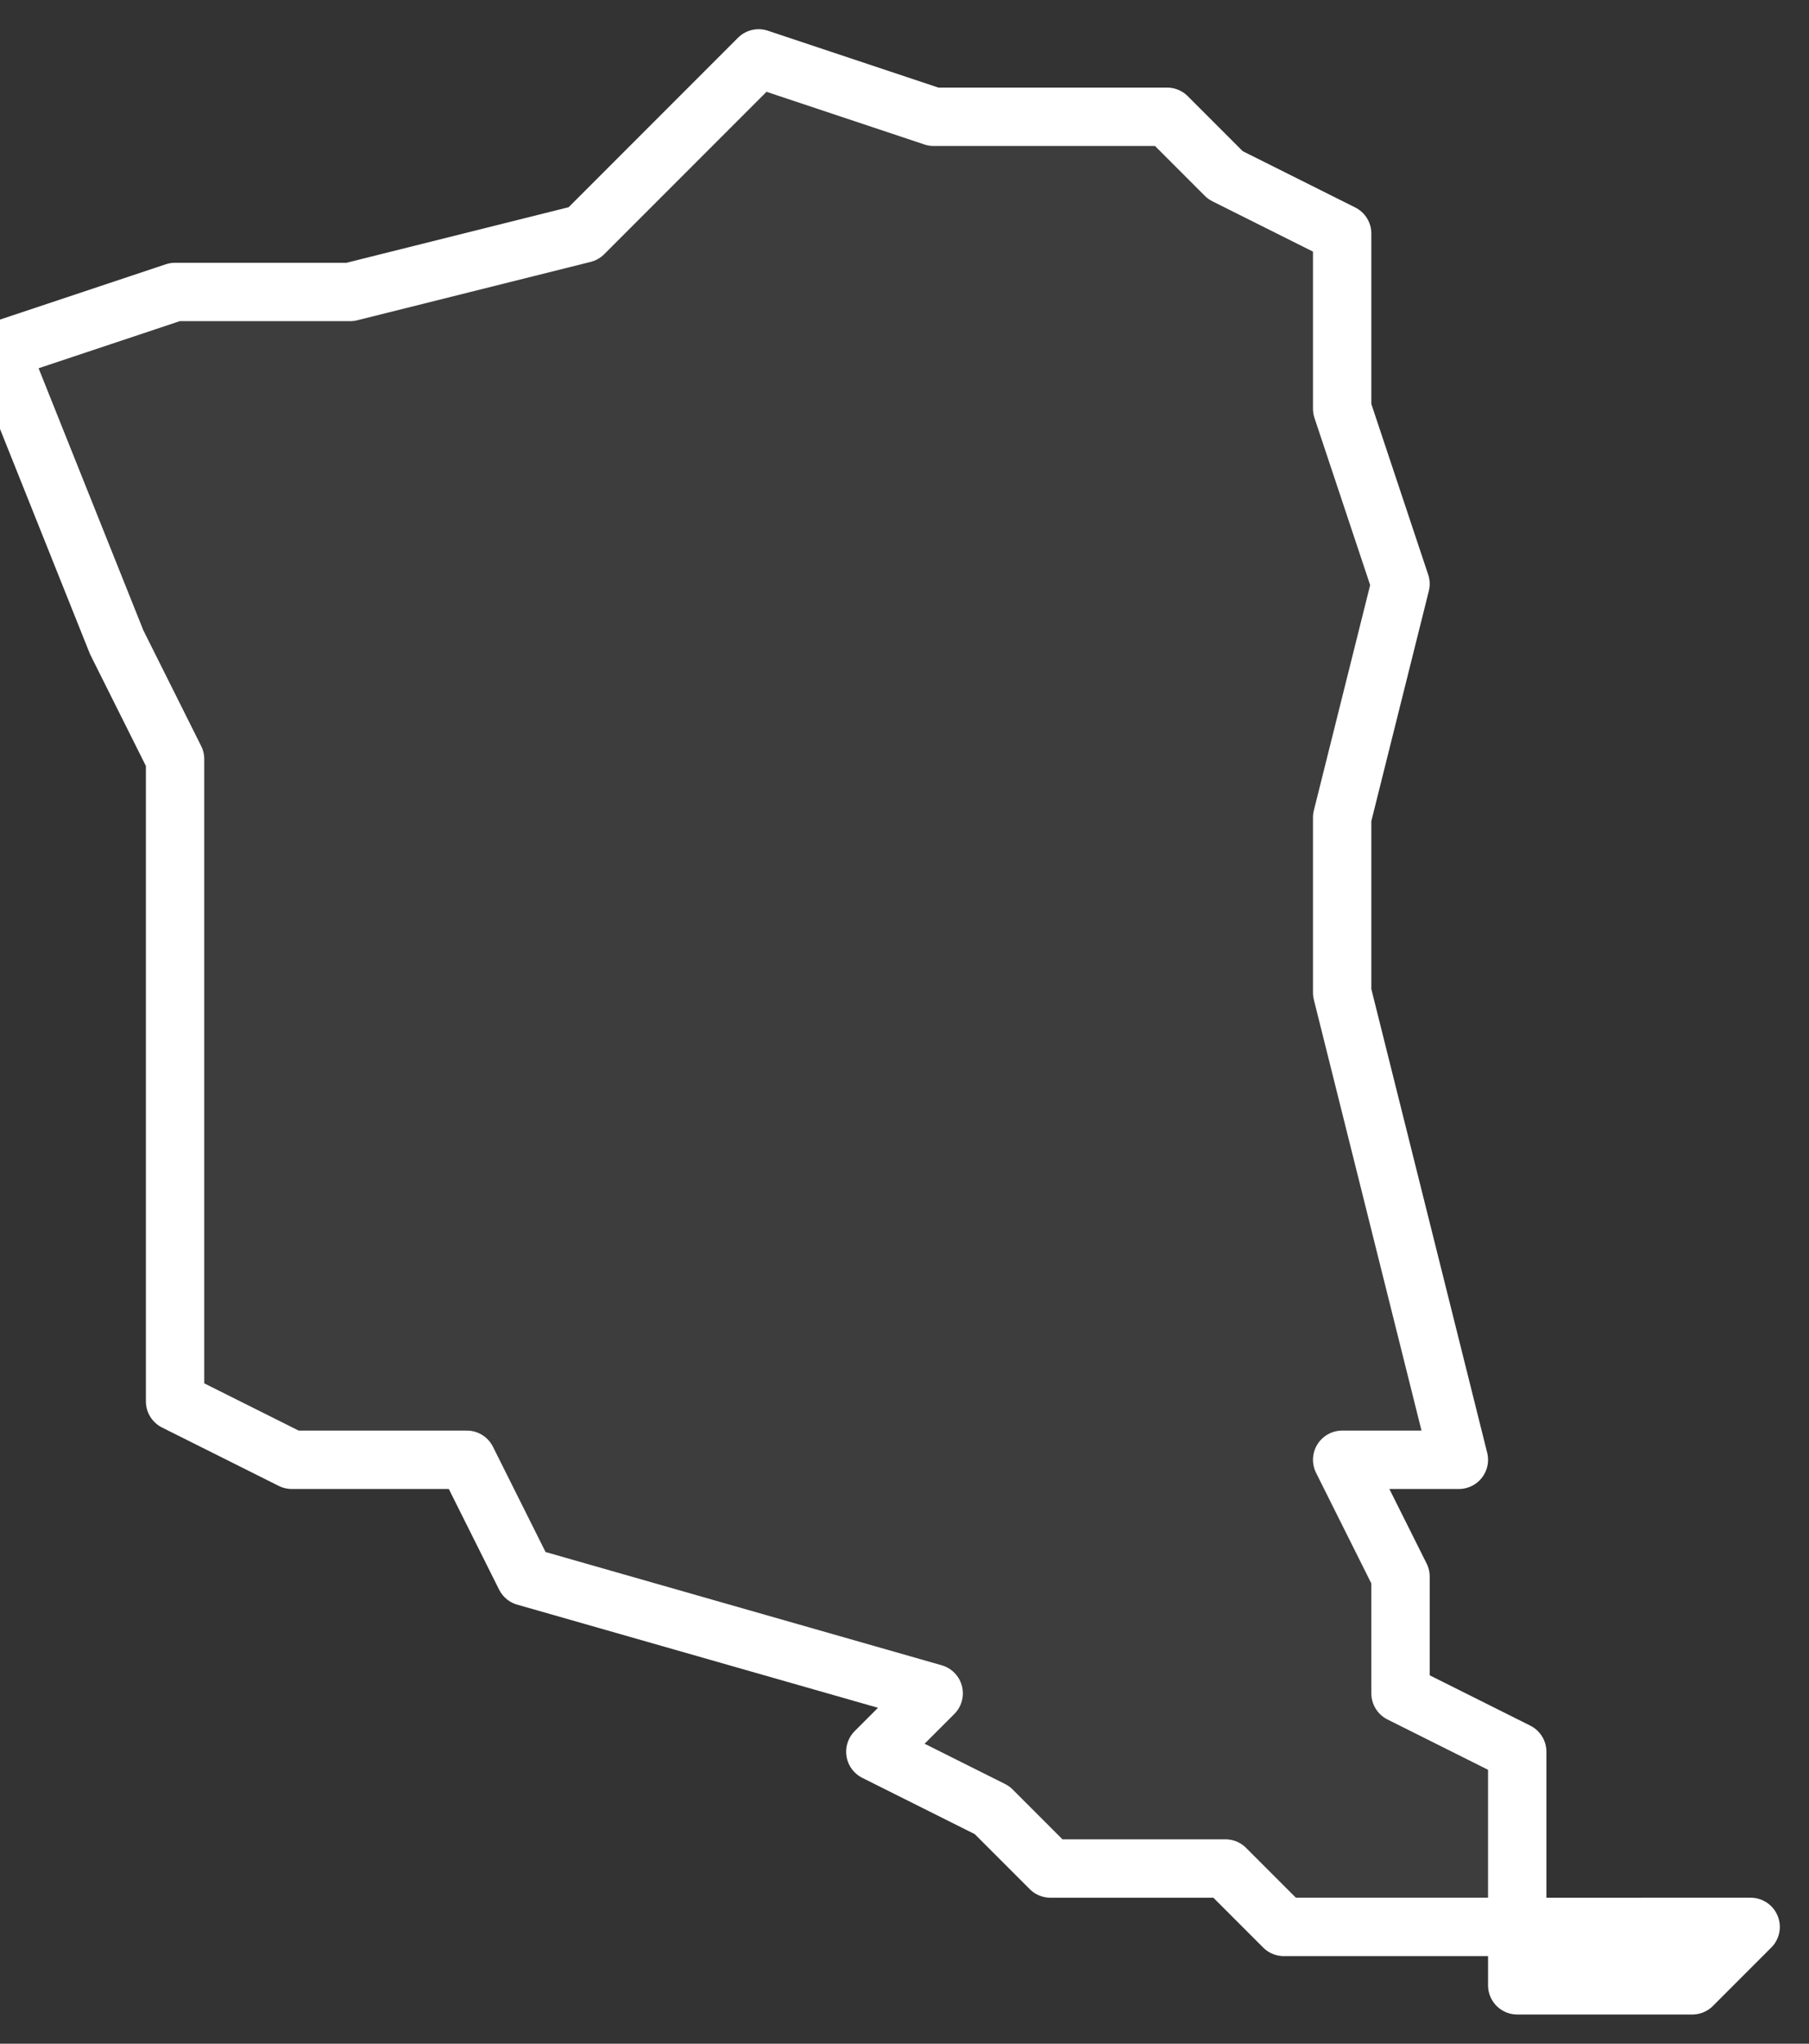 <svg xmlns="http://www.w3.org/2000/svg" version="1.2" viewBox="4.57 -72.739 0.031 0.035"><rect x="4.57" y="-72.739" width="0.031" height="0.035" fill="#333333" stroke="none"/><g><path fill="#fff" fill-opacity=".05" fill-rule="evenodd" stroke="#fff" stroke-linecap="round" stroke-linejoin="round" stroke-width=".001" d="m4.6-72.706-.001.001-.003 0-0-.001-.004 0-.001-.001-.003 0-.001-.001-.002-.001.001-.001-.007-.002-.001-.002-.003 0-.002-.001-0-.003 0-.002-0-.005 0-.001-.001-.002-.002-.005.003-.001.003-0.0.004-.001.003-.003.003.001.004 0.0.001.001.002.001 0.0.003.001.003-.001.004 0.0.003.001.004.001.004-.002 0.0.001.002 0.0.002.002.001 0.0.003Z" class="polygon"/></g></svg>
